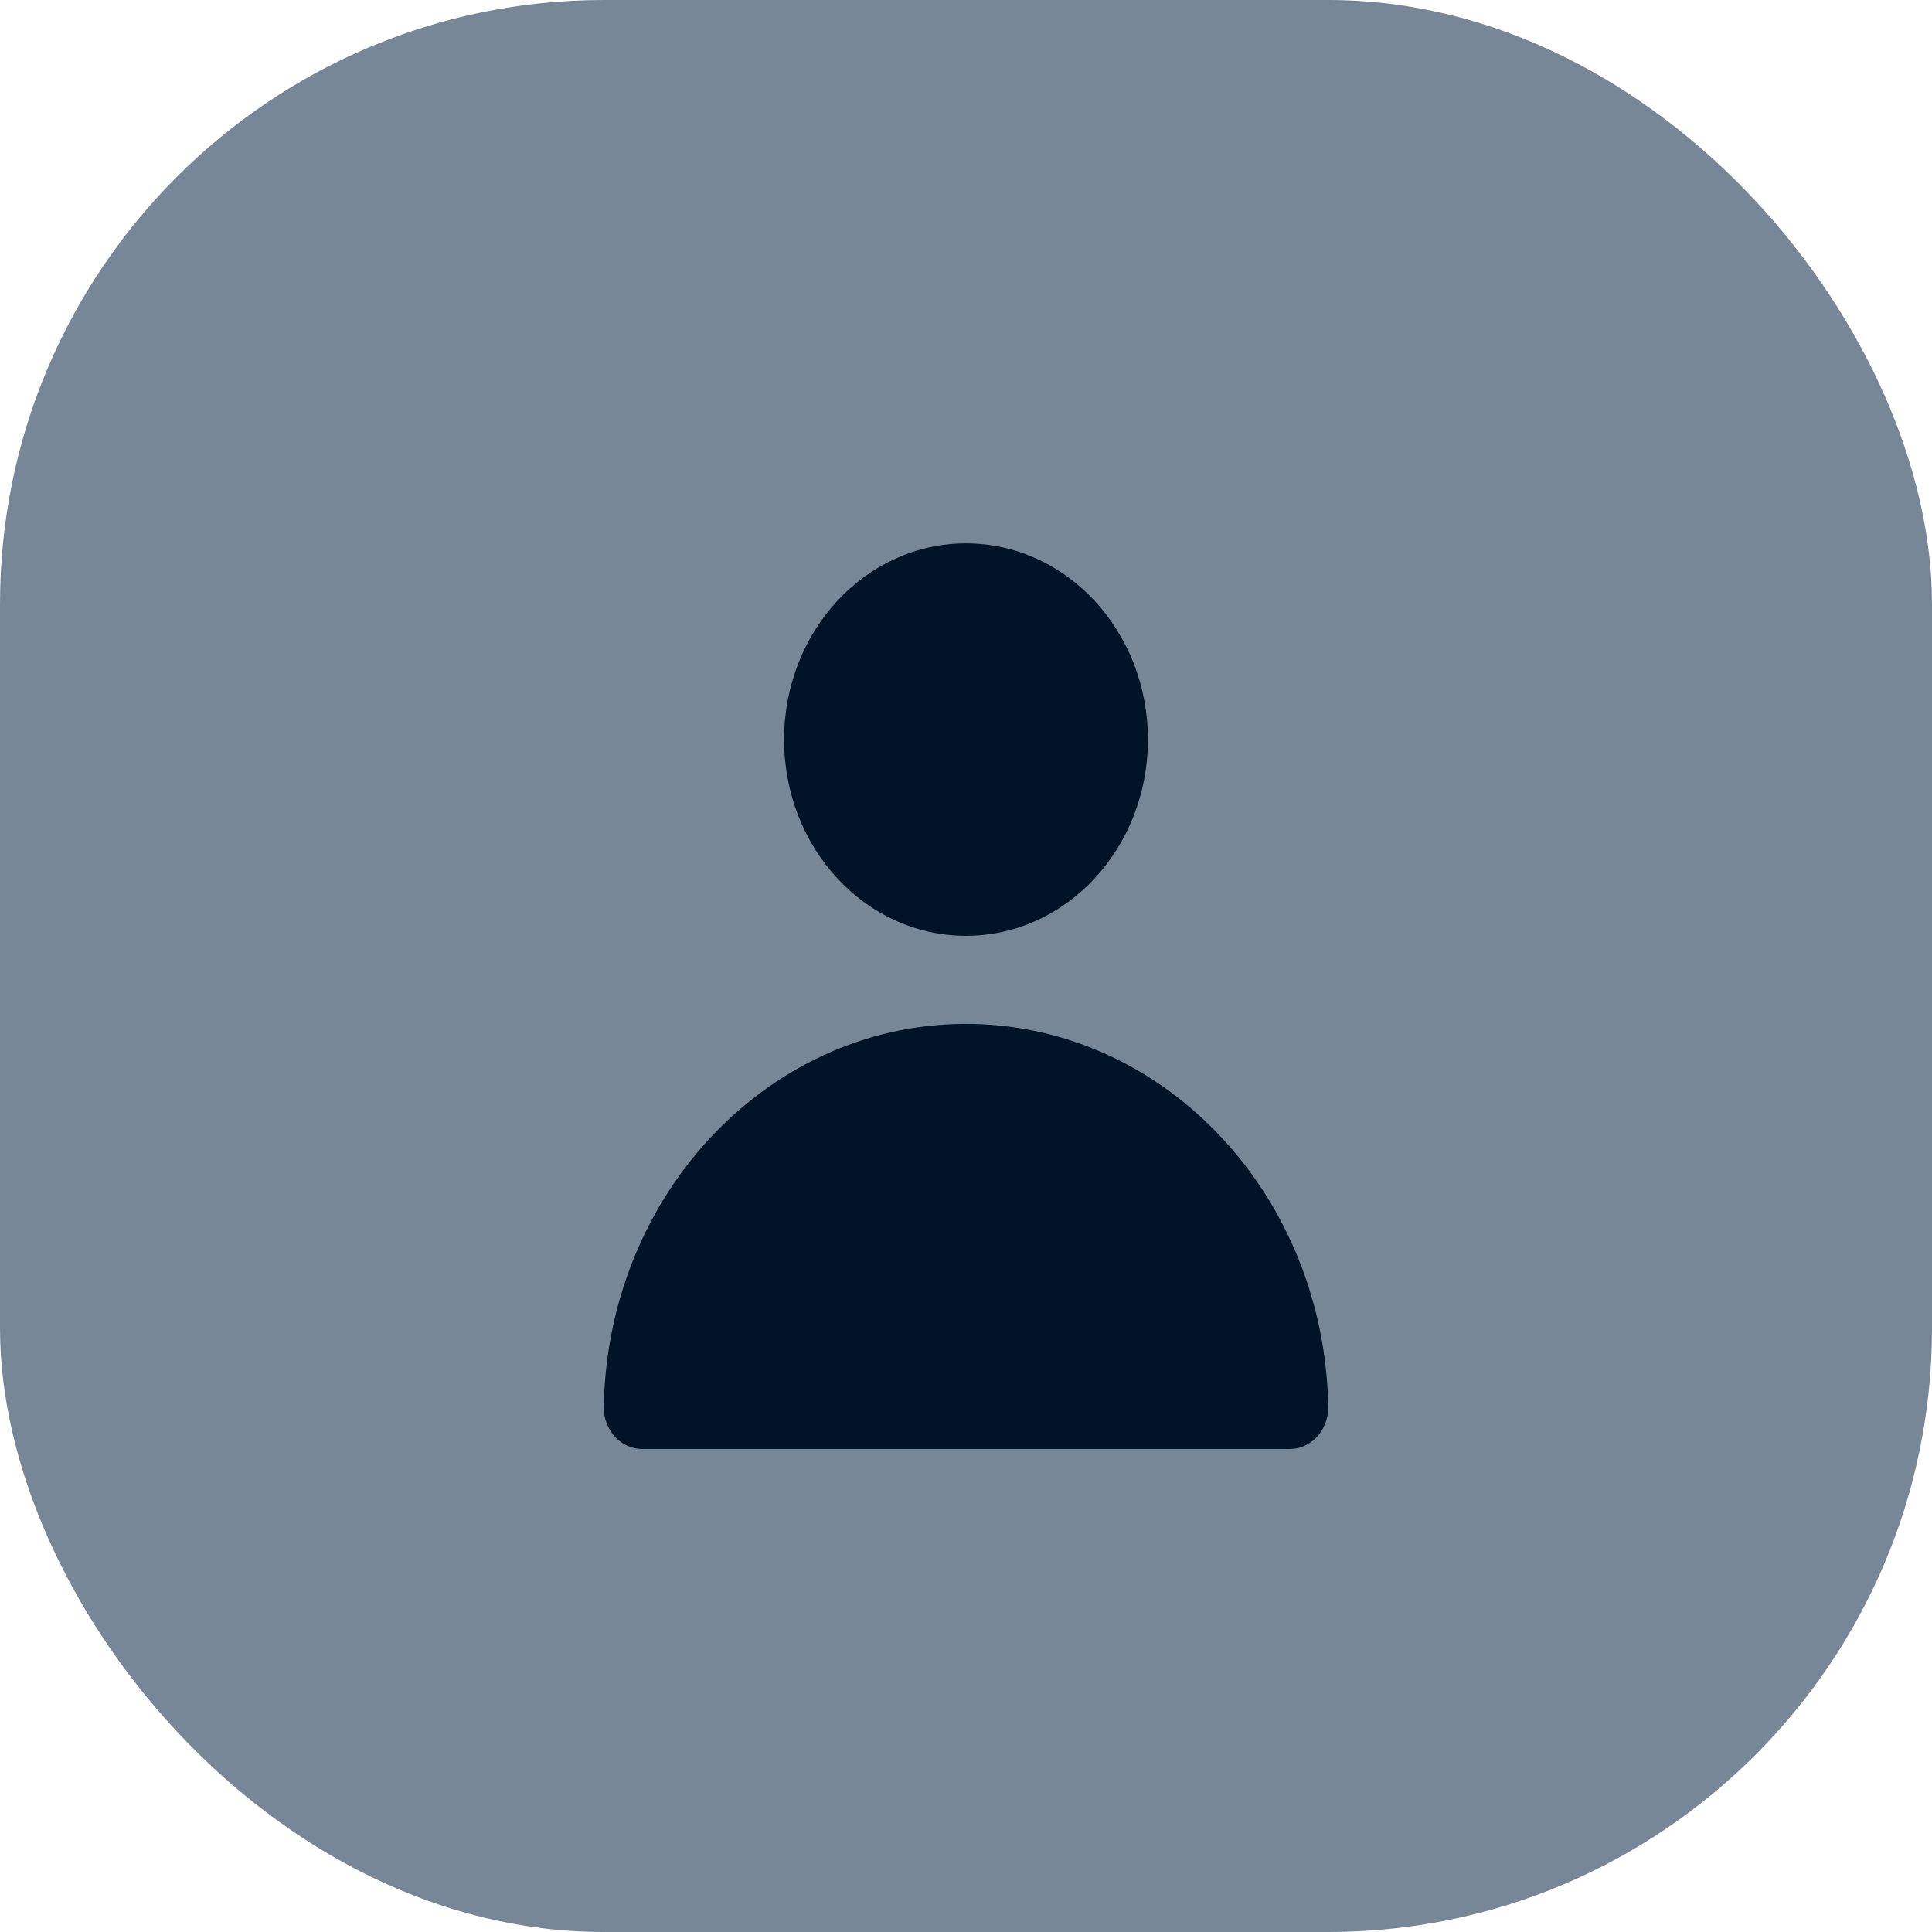 <svg width="32" height="32" viewBox="0 0 32 32" fill="none" xmlns="http://www.w3.org/2000/svg">
<rect width="32" height="32" rx="10" fill="#778797"/>
<path d="M16 9C17.665 9 19.013 10.454 19.013 12.25C19.013 14.046 17.665 15.5 16 15.5C14.335 15.5 12.987 14.046 12.987 12.25C12.987 10.454 14.335 9 16 9ZM21.362 24H10.638C10.286 24 10 23.692 10 23.311C10.061 19.736 12.798 16.894 16.112 16.96C19.34 17.026 21.944 19.83 22 23.311C22 23.692 21.714 24 21.362 24Z" fill="#001327"/>
</svg>
